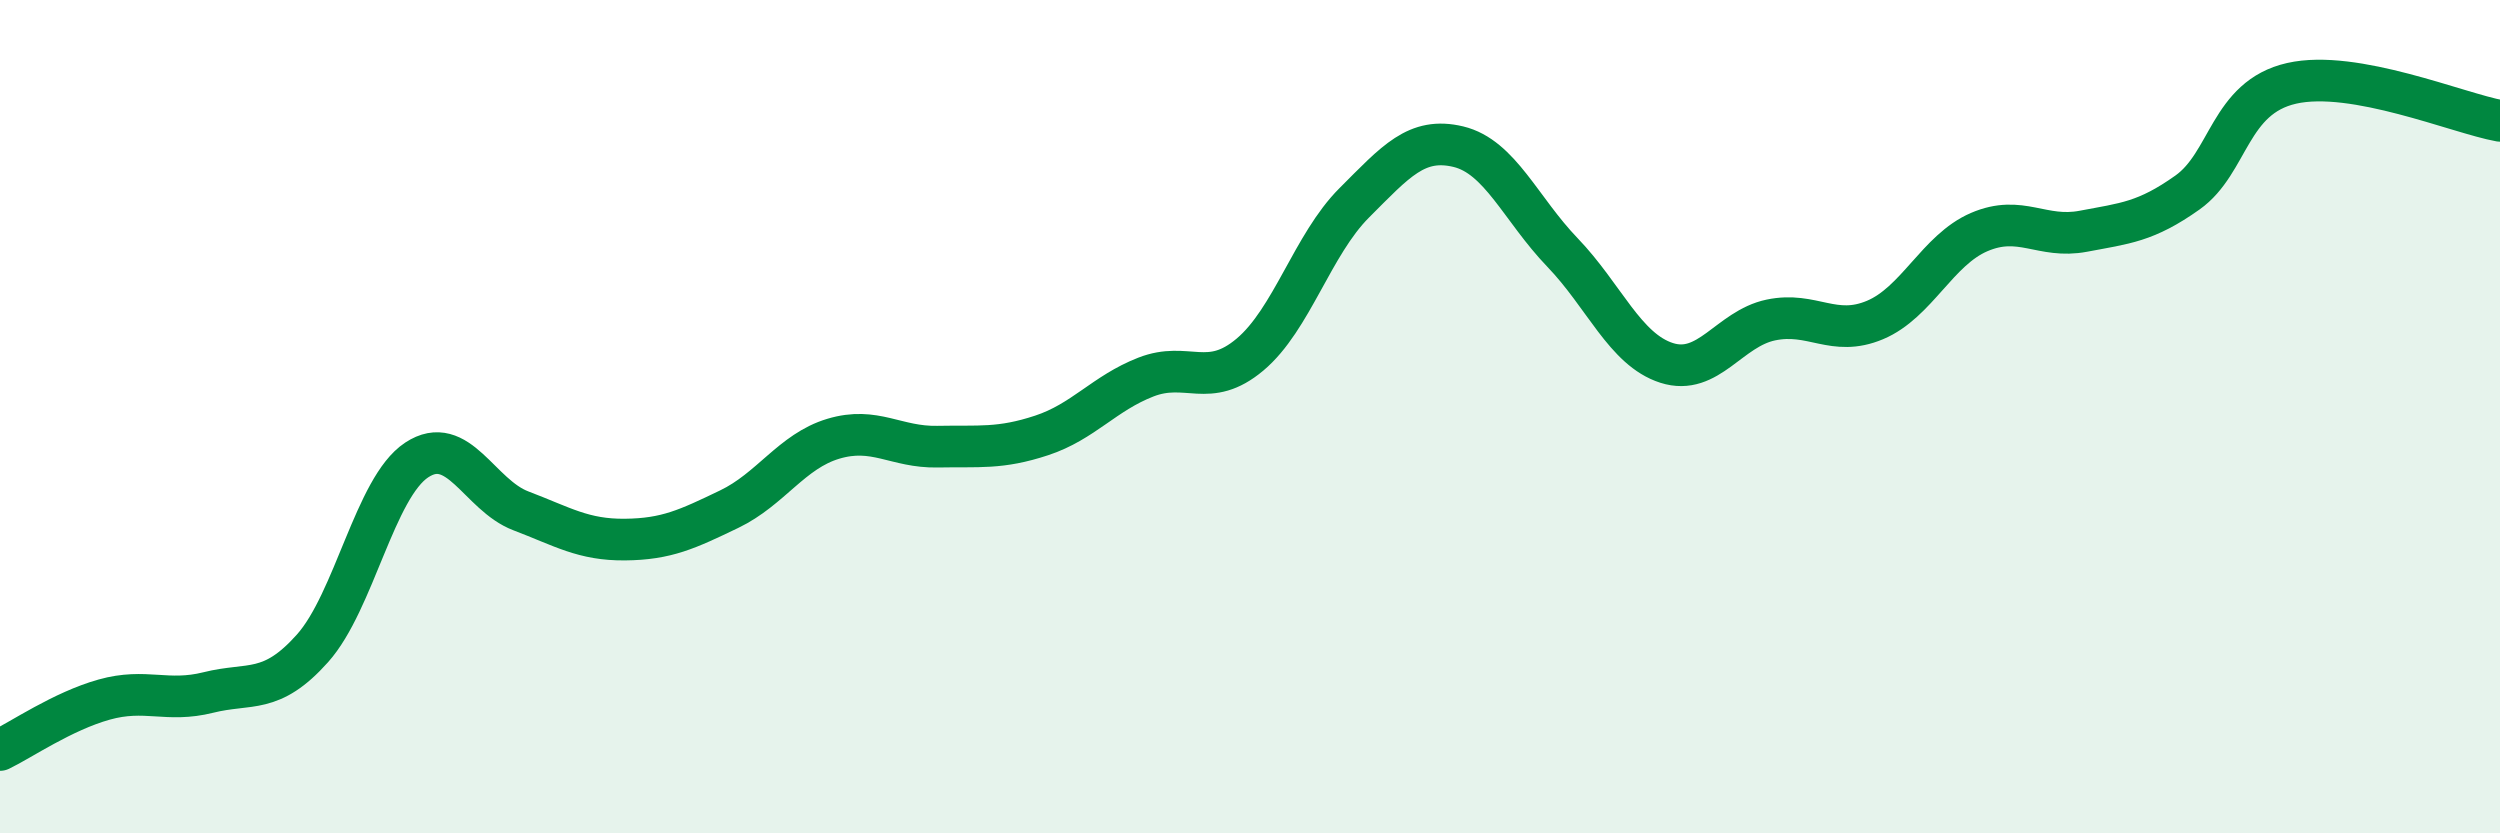 
    <svg width="60" height="20" viewBox="0 0 60 20" xmlns="http://www.w3.org/2000/svg">
      <path
        d="M 0,18 C 0.5,17.76 1.5,17.07 2.5,16.79 C 3.5,16.51 4,16.87 5,16.62 C 6,16.37 6.5,16.68 7.5,15.56 C 8.5,14.44 9,11.7 10,11.04 C 11,10.38 11.5,11.88 12.5,12.26 C 13.5,12.64 14,12.96 15,12.95 C 16,12.94 16.5,12.7 17.5,12.22 C 18.5,11.74 19,10.83 20,10.53 C 21,10.23 21.5,10.74 22.5,10.72 C 23.5,10.7 24,10.78 25,10.45 C 26,10.12 26.5,9.44 27.5,9.05 C 28.5,8.66 29,9.35 30,8.51 C 31,7.67 31.5,5.87 32.5,4.87 C 33.5,3.87 34,3.28 35,3.52 C 36,3.76 36.5,5.02 37.5,6.06 C 38.5,7.1 39,8.39 40,8.71 C 41,9.03 41.5,7.89 42.5,7.68 C 43.5,7.47 44,8.1 45,7.68 C 46,7.26 46.5,6 47.5,5.57 C 48.5,5.14 49,5.74 50,5.55 C 51,5.36 51.5,5.33 52.5,4.62 C 53.5,3.91 53.5,2.34 55,2 C 56.5,1.66 59,2.72 60,2.9L60 20L0 20Z"
        fill="#008740"
        opacity="0.1"
        stroke-linecap="round"
        stroke-linejoin="round"
      />
      <path
        d="M 0,18 C 0.5,17.76 1.5,17.07 2.5,16.79 C 3.5,16.51 4,16.87 5,16.62 C 6,16.37 6.5,16.68 7.5,15.56 C 8.5,14.44 9,11.7 10,11.04 C 11,10.38 11.5,11.88 12.5,12.26 C 13.5,12.64 14,12.96 15,12.95 C 16,12.94 16.5,12.7 17.5,12.22 C 18.5,11.74 19,10.83 20,10.53 C 21,10.23 21.5,10.74 22.5,10.72 C 23.5,10.7 24,10.78 25,10.45 C 26,10.12 26.5,9.44 27.5,9.05 C 28.5,8.66 29,9.35 30,8.51 C 31,7.67 31.5,5.87 32.5,4.87 C 33.5,3.87 34,3.28 35,3.52 C 36,3.76 36.5,5.02 37.5,6.06 C 38.5,7.1 39,8.39 40,8.71 C 41,9.03 41.5,7.89 42.5,7.68 C 43.5,7.47 44,8.1 45,7.68 C 46,7.26 46.5,6 47.5,5.57 C 48.5,5.14 49,5.74 50,5.55 C 51,5.36 51.5,5.33 52.5,4.62 C 53.5,3.91 53.5,2.34 55,2 C 56.5,1.66 59,2.72 60,2.9"
        stroke="#008740"
        stroke-width="1"
        fill="none"
        stroke-linecap="round"
        stroke-linejoin="round"
      />
    </svg>
  